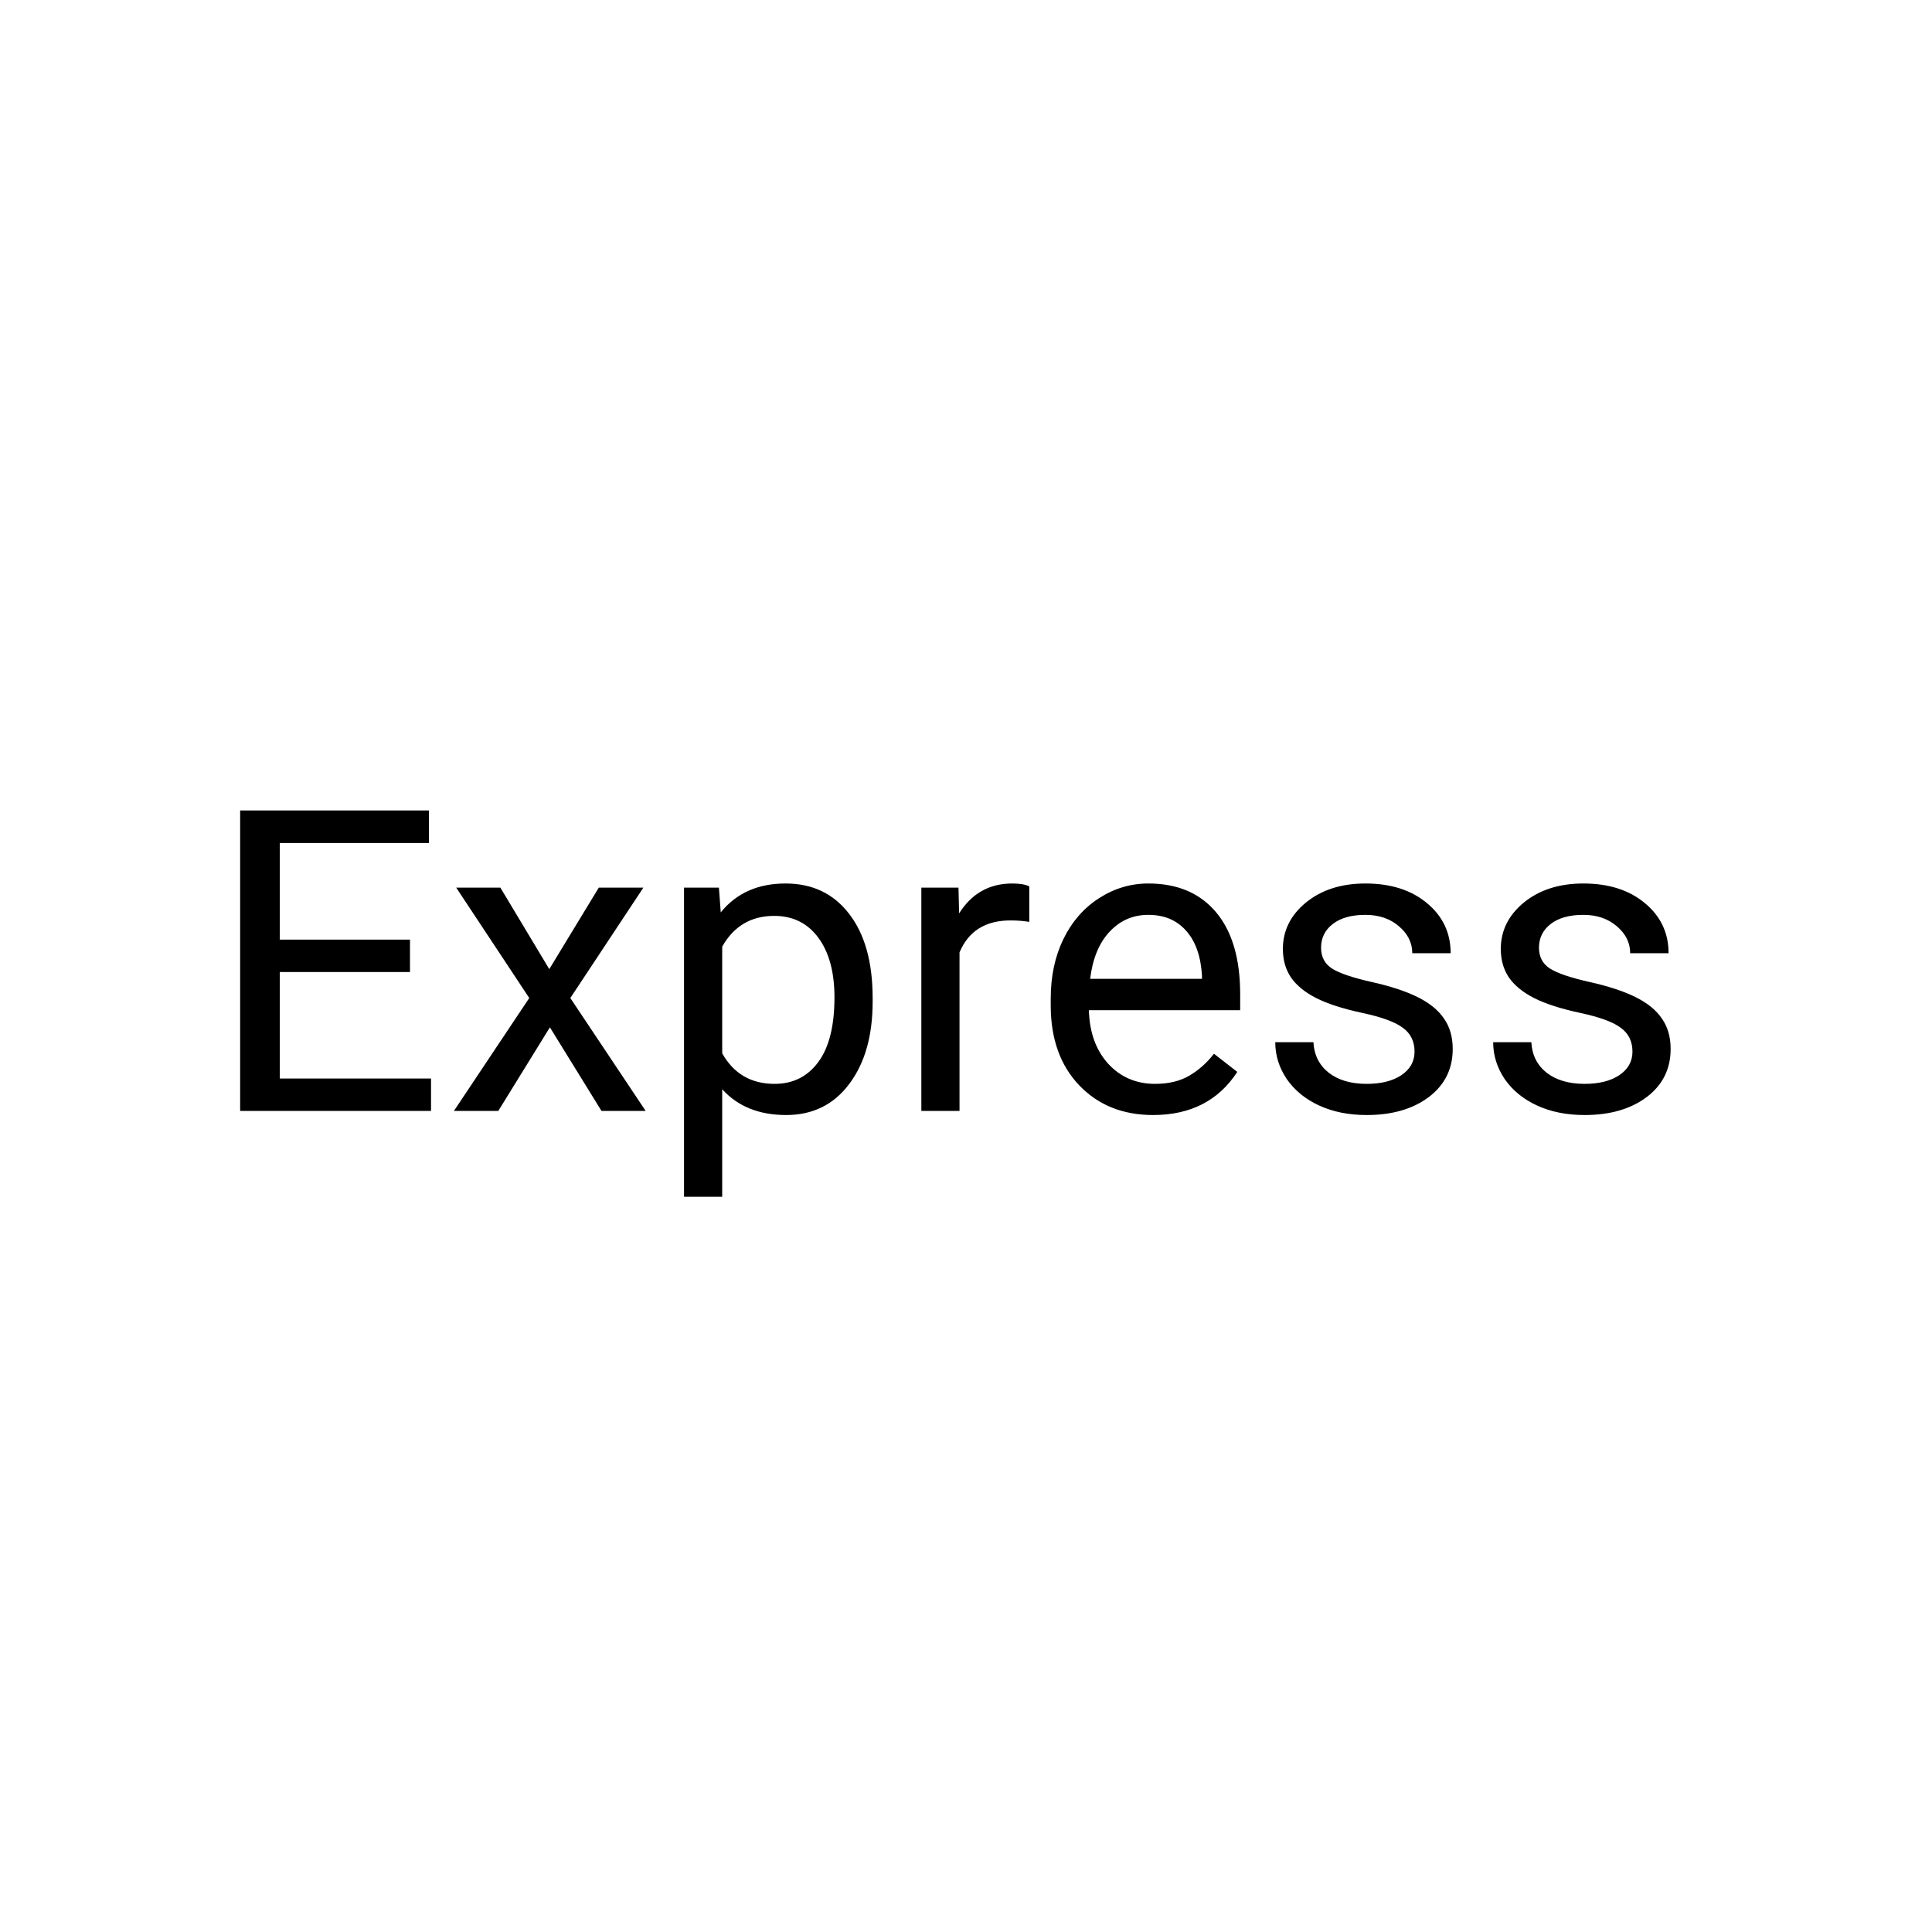 <svg width="160" height="160" viewBox="0 0 160 160" fill="none" xmlns="http://www.w3.org/2000/svg">
<title>Express.js</title>
<path d="M33.953 80.499H23.169V89.317H35.696V92H19.888V67.117H35.525V69.817H23.169V77.815H33.953V80.499ZM45.489 80.259L49.59 73.509H53.282L47.232 82.652L53.47 92H49.812L45.54 85.079L41.268 92H37.593L43.831 82.652L37.781 73.509H41.438L45.489 80.259ZM72.269 82.96C72.269 85.774 71.625 88.041 70.337 89.761C69.05 91.482 67.307 92.342 65.108 92.342C62.863 92.342 61.097 91.63 59.81 90.206V99.109H56.648V73.509H59.537L59.69 75.56C60.978 73.965 62.767 73.167 65.057 73.167C67.278 73.167 69.033 74.004 70.32 75.679C71.619 77.354 72.269 79.684 72.269 82.669V82.96ZM69.107 82.601C69.107 80.516 68.663 78.869 67.774 77.662C66.885 76.454 65.666 75.85 64.117 75.85C62.203 75.85 60.767 76.699 59.81 78.397V87.232C60.756 88.918 62.203 89.761 64.151 89.761C65.666 89.761 66.868 89.163 67.757 87.967C68.657 86.759 69.107 84.97 69.107 82.601ZM85.24 76.346C84.761 76.266 84.243 76.226 83.685 76.226C81.611 76.226 80.204 77.109 79.463 78.875V92H76.302V73.509H79.378L79.429 75.645C80.466 73.993 81.936 73.167 83.838 73.167C84.454 73.167 84.921 73.247 85.24 73.406V76.346ZM95.494 92.342C92.987 92.342 90.948 91.522 89.376 89.881C87.803 88.229 87.017 86.024 87.017 83.267V82.686C87.017 80.852 87.365 79.217 88.06 77.781C88.766 76.334 89.746 75.206 90.999 74.397C92.264 73.577 93.631 73.167 95.101 73.167C97.505 73.167 99.373 73.959 100.706 75.543C102.039 77.126 102.706 79.393 102.706 82.344V83.66H90.179C90.224 85.483 90.754 86.959 91.768 88.086C92.793 89.203 94.092 89.761 95.665 89.761C96.781 89.761 97.727 89.533 98.501 89.078C99.276 88.622 99.954 88.018 100.535 87.266L102.466 88.77C100.917 91.151 98.593 92.342 95.494 92.342ZM95.101 75.765C93.825 75.765 92.754 76.232 91.888 77.166C91.022 78.089 90.486 79.388 90.281 81.062H99.544V80.823C99.453 79.217 99.02 77.975 98.245 77.098C97.47 76.209 96.422 75.765 95.101 75.765ZM117.146 87.095C117.146 86.241 116.822 85.58 116.172 85.113C115.534 84.634 114.412 84.224 112.806 83.882C111.211 83.54 109.94 83.13 108.995 82.652C108.06 82.173 107.365 81.604 106.91 80.943C106.465 80.282 106.243 79.496 106.243 78.585C106.243 77.069 106.881 75.787 108.157 74.739C109.445 73.691 111.085 73.167 113.079 73.167C115.175 73.167 116.873 73.708 118.172 74.79C119.482 75.873 120.137 77.257 120.137 78.943H116.958C116.958 78.078 116.588 77.331 115.848 76.705C115.118 76.078 114.196 75.765 113.079 75.765C111.928 75.765 111.028 76.015 110.379 76.517C109.729 77.018 109.405 77.673 109.405 78.482C109.405 79.245 109.707 79.821 110.311 80.208C110.914 80.595 112.002 80.966 113.575 81.319C115.158 81.672 116.44 82.094 117.42 82.584C118.4 83.073 119.123 83.666 119.59 84.361C120.069 85.044 120.308 85.882 120.308 86.873C120.308 88.525 119.647 89.852 118.326 90.855C117.004 91.846 115.289 92.342 113.182 92.342C111.701 92.342 110.39 92.08 109.251 91.556C108.112 91.032 107.217 90.302 106.568 89.368C105.93 88.422 105.611 87.403 105.611 86.309H108.772C108.829 87.369 109.251 88.212 110.037 88.838C110.835 89.454 111.883 89.761 113.182 89.761C114.378 89.761 115.335 89.522 116.053 89.043C116.782 88.553 117.146 87.904 117.146 87.095ZM135.193 87.095C135.193 86.241 134.869 85.58 134.219 85.113C133.581 84.634 132.459 84.224 130.853 83.882C129.257 83.54 127.987 83.13 127.042 82.652C126.107 82.173 125.412 81.604 124.957 80.943C124.512 80.282 124.29 79.496 124.29 78.585C124.29 77.069 124.928 75.787 126.204 74.739C127.492 73.691 129.132 73.167 131.126 73.167C133.222 73.167 134.92 73.708 136.219 74.79C137.529 75.873 138.184 77.257 138.184 78.943H135.005C135.005 78.078 134.635 77.331 133.895 76.705C133.165 76.078 132.243 75.765 131.126 75.765C129.975 75.765 129.075 76.015 128.426 76.517C127.776 77.018 127.452 77.673 127.452 78.482C127.452 79.245 127.754 79.821 128.357 80.208C128.961 80.595 130.049 80.966 131.622 81.319C133.205 81.672 134.487 82.094 135.467 82.584C136.447 83.073 137.17 83.666 137.637 84.361C138.116 85.044 138.355 85.882 138.355 86.873C138.355 88.525 137.694 89.852 136.373 90.855C135.051 91.846 133.336 92.342 131.229 92.342C129.747 92.342 128.437 92.08 127.298 91.556C126.159 91.032 125.264 90.302 124.615 89.368C123.977 88.422 123.658 87.403 123.658 86.309H126.819C126.876 87.369 127.298 88.212 128.084 88.838C128.882 89.454 129.93 89.761 131.229 89.761C132.425 89.761 133.382 89.522 134.1 89.043C134.829 88.553 135.193 87.904 135.193 87.095Z" fill="black"/>
</svg>
